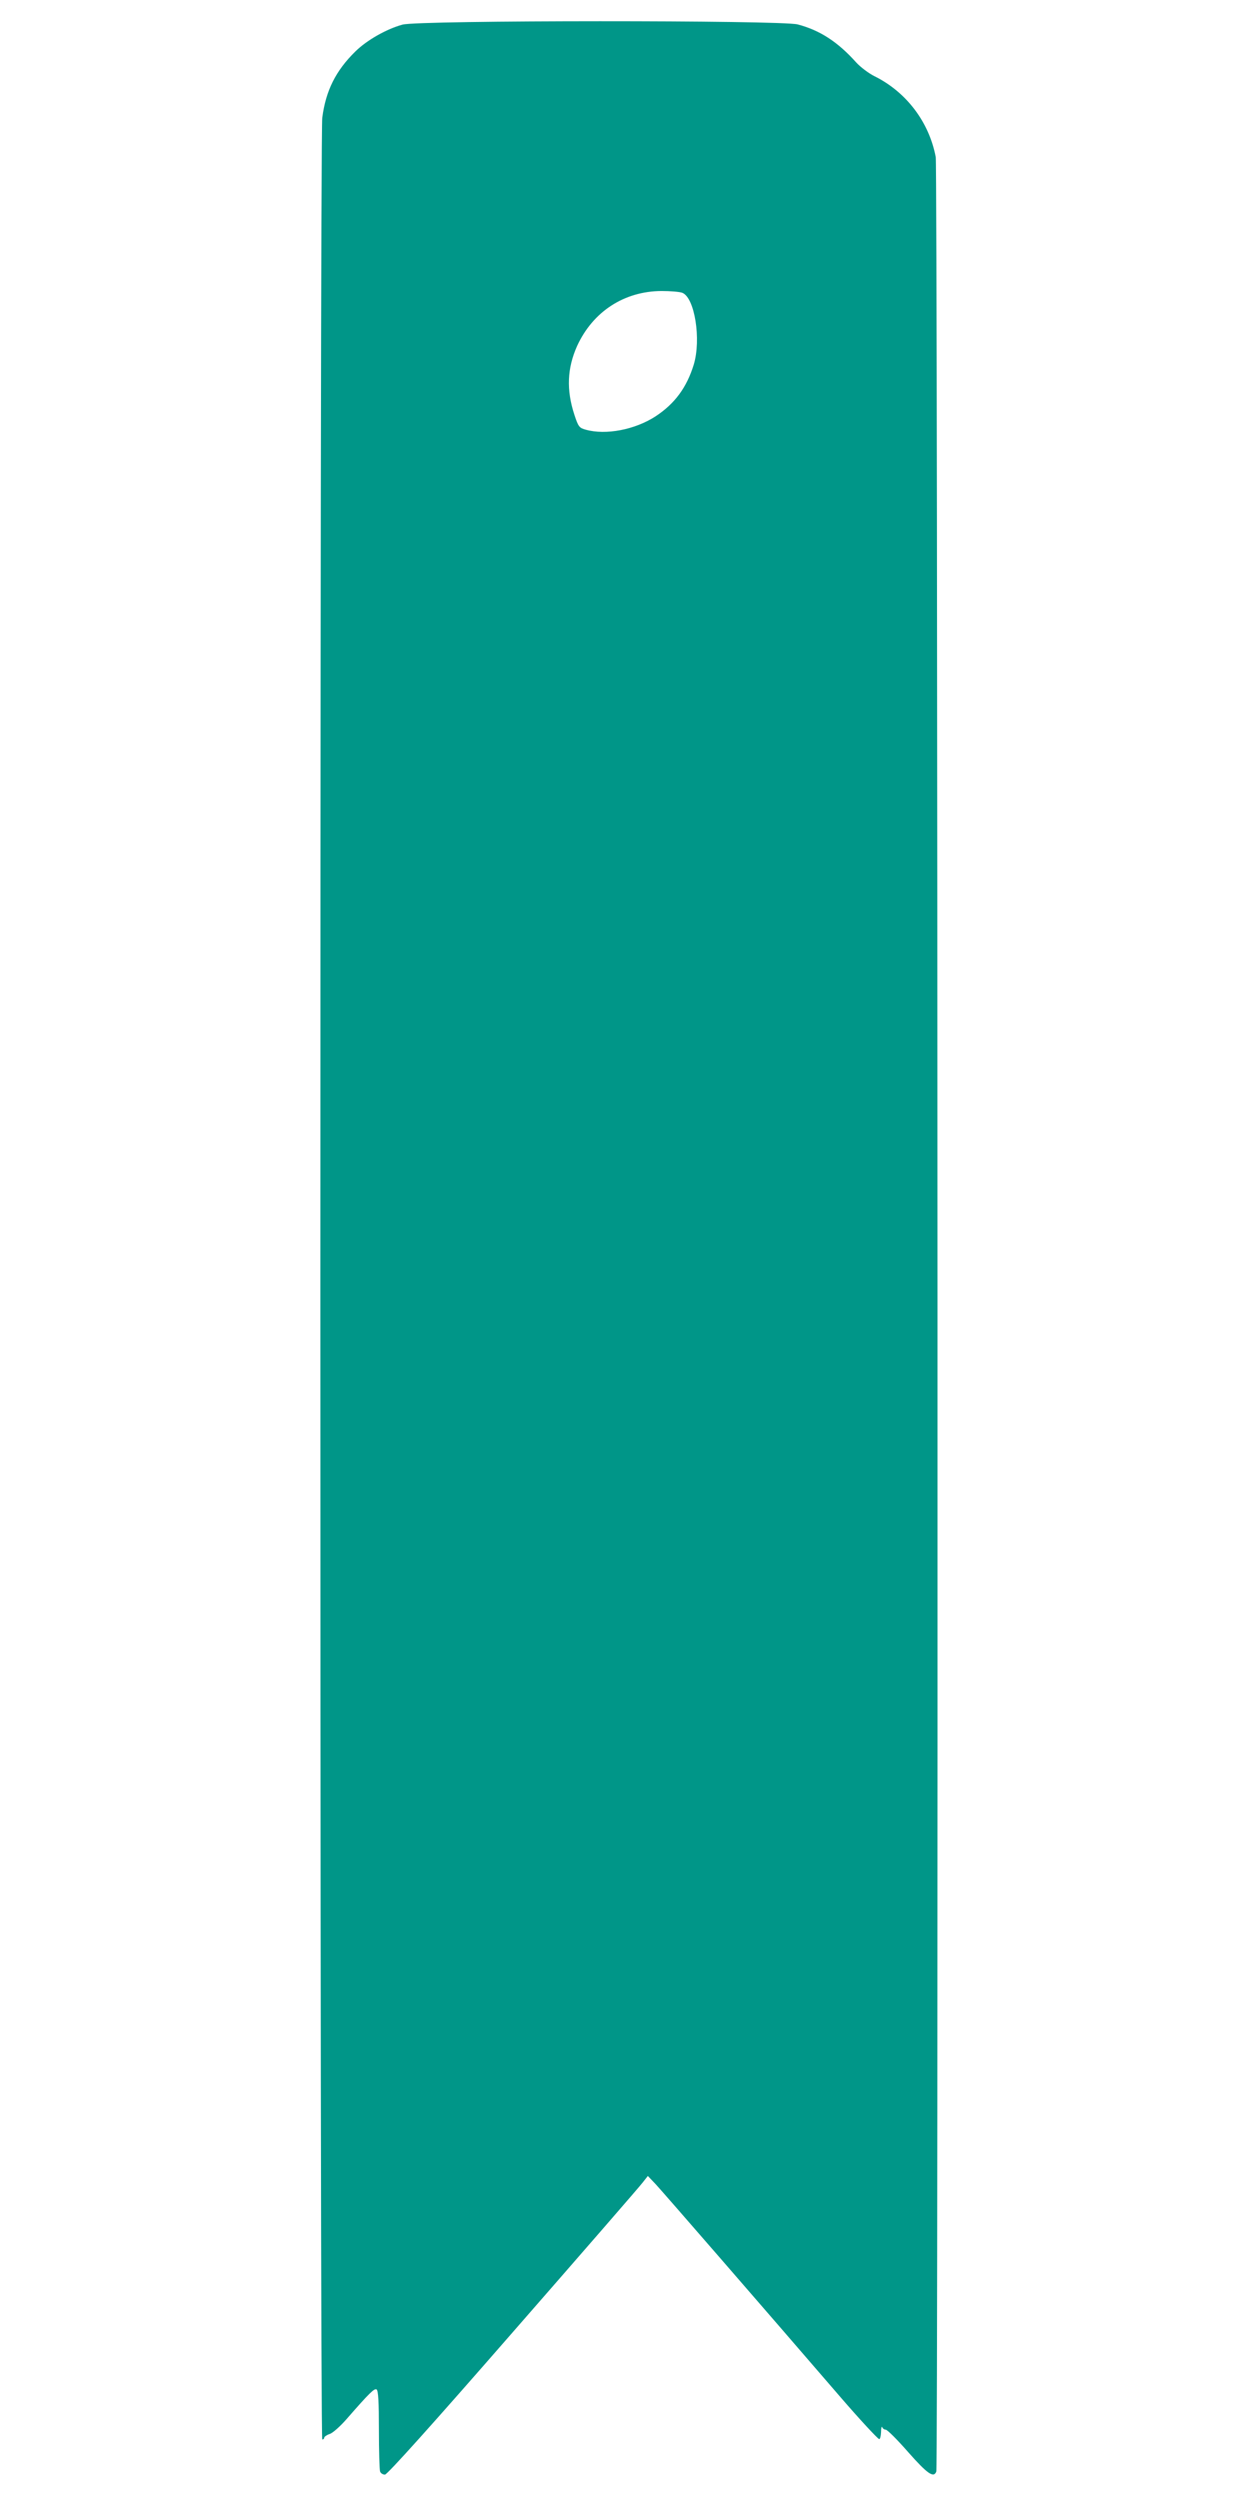 <?xml version="1.0" standalone="no"?>
<!DOCTYPE svg PUBLIC "-//W3C//DTD SVG 20010904//EN"
 "http://www.w3.org/TR/2001/REC-SVG-20010904/DTD/svg10.dtd">
<svg version="1.0" xmlns="http://www.w3.org/2000/svg"
 width="640pt" height="1280pt" viewBox="0 0 640 1280"
 preserveAspectRatio="xMidYMid meet">
<g transform="translate(0,1280) scale(0.1,-0.1)"
fill="#009688" stroke="none">
<path d="M2061 12674 c-81 -22 -182 -79 -241 -137 -101 -99 -152 -201 -170
-340 -13 -102 -13 -11887 0 -11887 6 0 10 4 10 9 0 5 13 14 28 19 16 5 55 40
88 78 116 133 141 157 152 150 9 -5 12 -66 12 -206 0 -109 3 -205 6 -214 3 -9
14 -16 25 -16 12 0 242 256 656 731 351 402 650 746 664 765 l26 33 40 -42
c31 -33 540 -619 952 -1097 89 -103 183 -205 192 -208 5 -2 9 14 10 35 0 21 3
32 6 26 2 -7 11 -13 18 -13 8 0 60 -52 115 -115 99 -112 131 -134 144 -99 10
27 7 11796 -3 11850 -34 179 -150 332 -312 413 -31 15 -74 48 -95 71 -95 106
-186 165 -300 195 -85 22 -1940 22 -2023 -1z m1432 -1373 c64 -24 98 -239 59
-368 -36 -117 -97 -200 -196 -265 -105 -68 -254 -97 -357 -68 -33 9 -38 15
-58 76 -42 128 -37 239 14 353 81 176 241 280 432 281 45 0 93 -4 106 -9z"/>
</g>
</svg>
